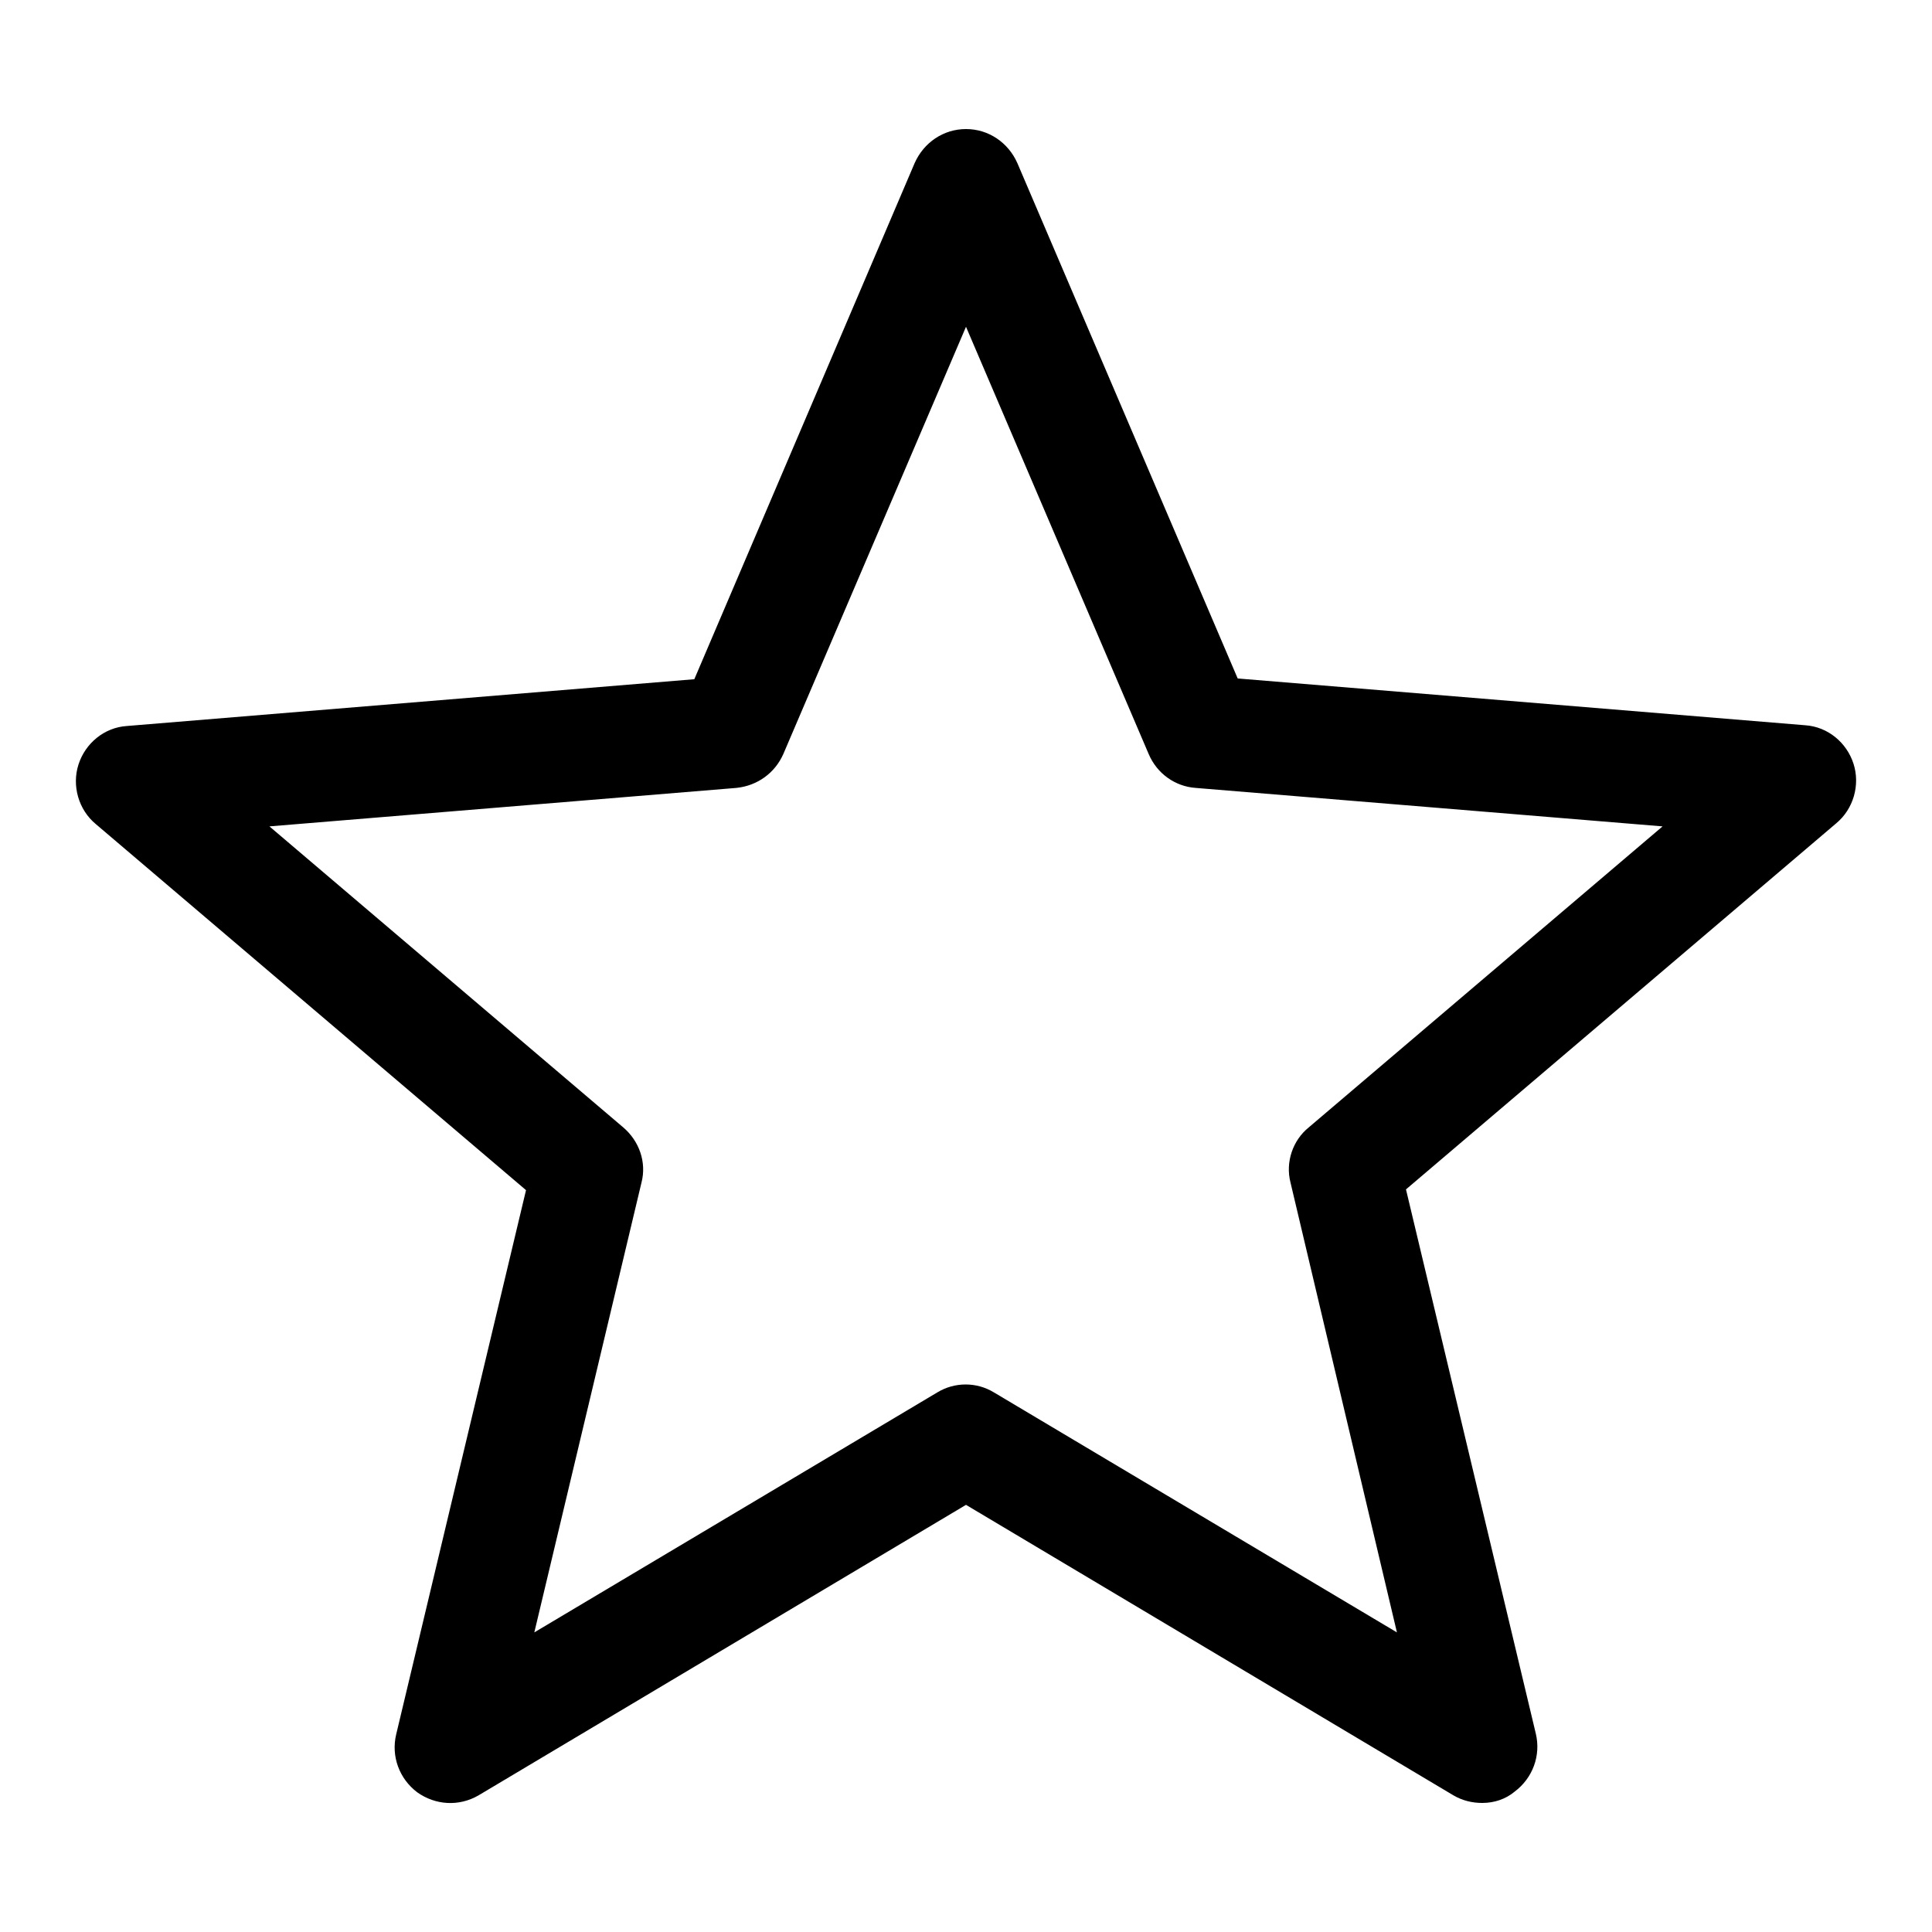 <?xml version="1.0" encoding="utf-8"?>
<!-- Svg Vector Icons : http://www.onlinewebfonts.com/icon -->
<!DOCTYPE svg PUBLIC "-//W3C//DTD SVG 1.1//EN" "http://www.w3.org/Graphics/SVG/1.1/DTD/svg11.dtd">
<svg version="1.1" xmlns="http://www.w3.org/2000/svg" xmlns:xlink="http://www.w3.org/1999/xlink" x="0px" y="0px" viewBox="0 0 256 256" enable-background="new 0 0 256 256" xml:space="preserve">
<g><g><path fill="#000000" d="M196.4,238.9c-1.3,0-2.6-0.3-3.8-1L128,199.4l-64.6,38.5c-2.6,1.5-5.7,1.3-8.1-0.4c-2.4-1.8-3.5-4.8-2.8-7.7l17.2-72.1l-57-48.5c-2.3-1.9-3.2-5.1-2.3-7.9c0.9-2.8,3.4-4.9,6.4-5.1L92,90l29.2-68.4c1.2-2.7,3.8-4.5,6.8-4.5l0,0c3,0,5.6,1.8,6.8,4.5L164,89.9l75.2,6.2c3,0.2,5.5,2.3,6.4,5.1c0.9,2.8,0,6-2.3,7.9l-57,48.5l17.2,72.1c0.7,2.9-0.4,5.9-2.8,7.7C199.5,238.4,198,238.9,196.4,238.9z M35.7,109.5l46.9,39.9c2.1,1.8,3.1,4.6,2.4,7.3l-14.2,59.6l53.4-31.8c2.3-1.4,5.2-1.4,7.5,0l53.4,31.8L171,156.7c-0.7-2.7,0.3-5.6,2.4-7.3l46.9-39.9l-61.9-5.1c-2.7-0.2-5.1-1.9-6.2-4.5L128,43.3l-24.2,56.6c-1.1,2.5-3.4,4.2-6.2,4.5L35.7,109.5z"/></g></g>
</svg>